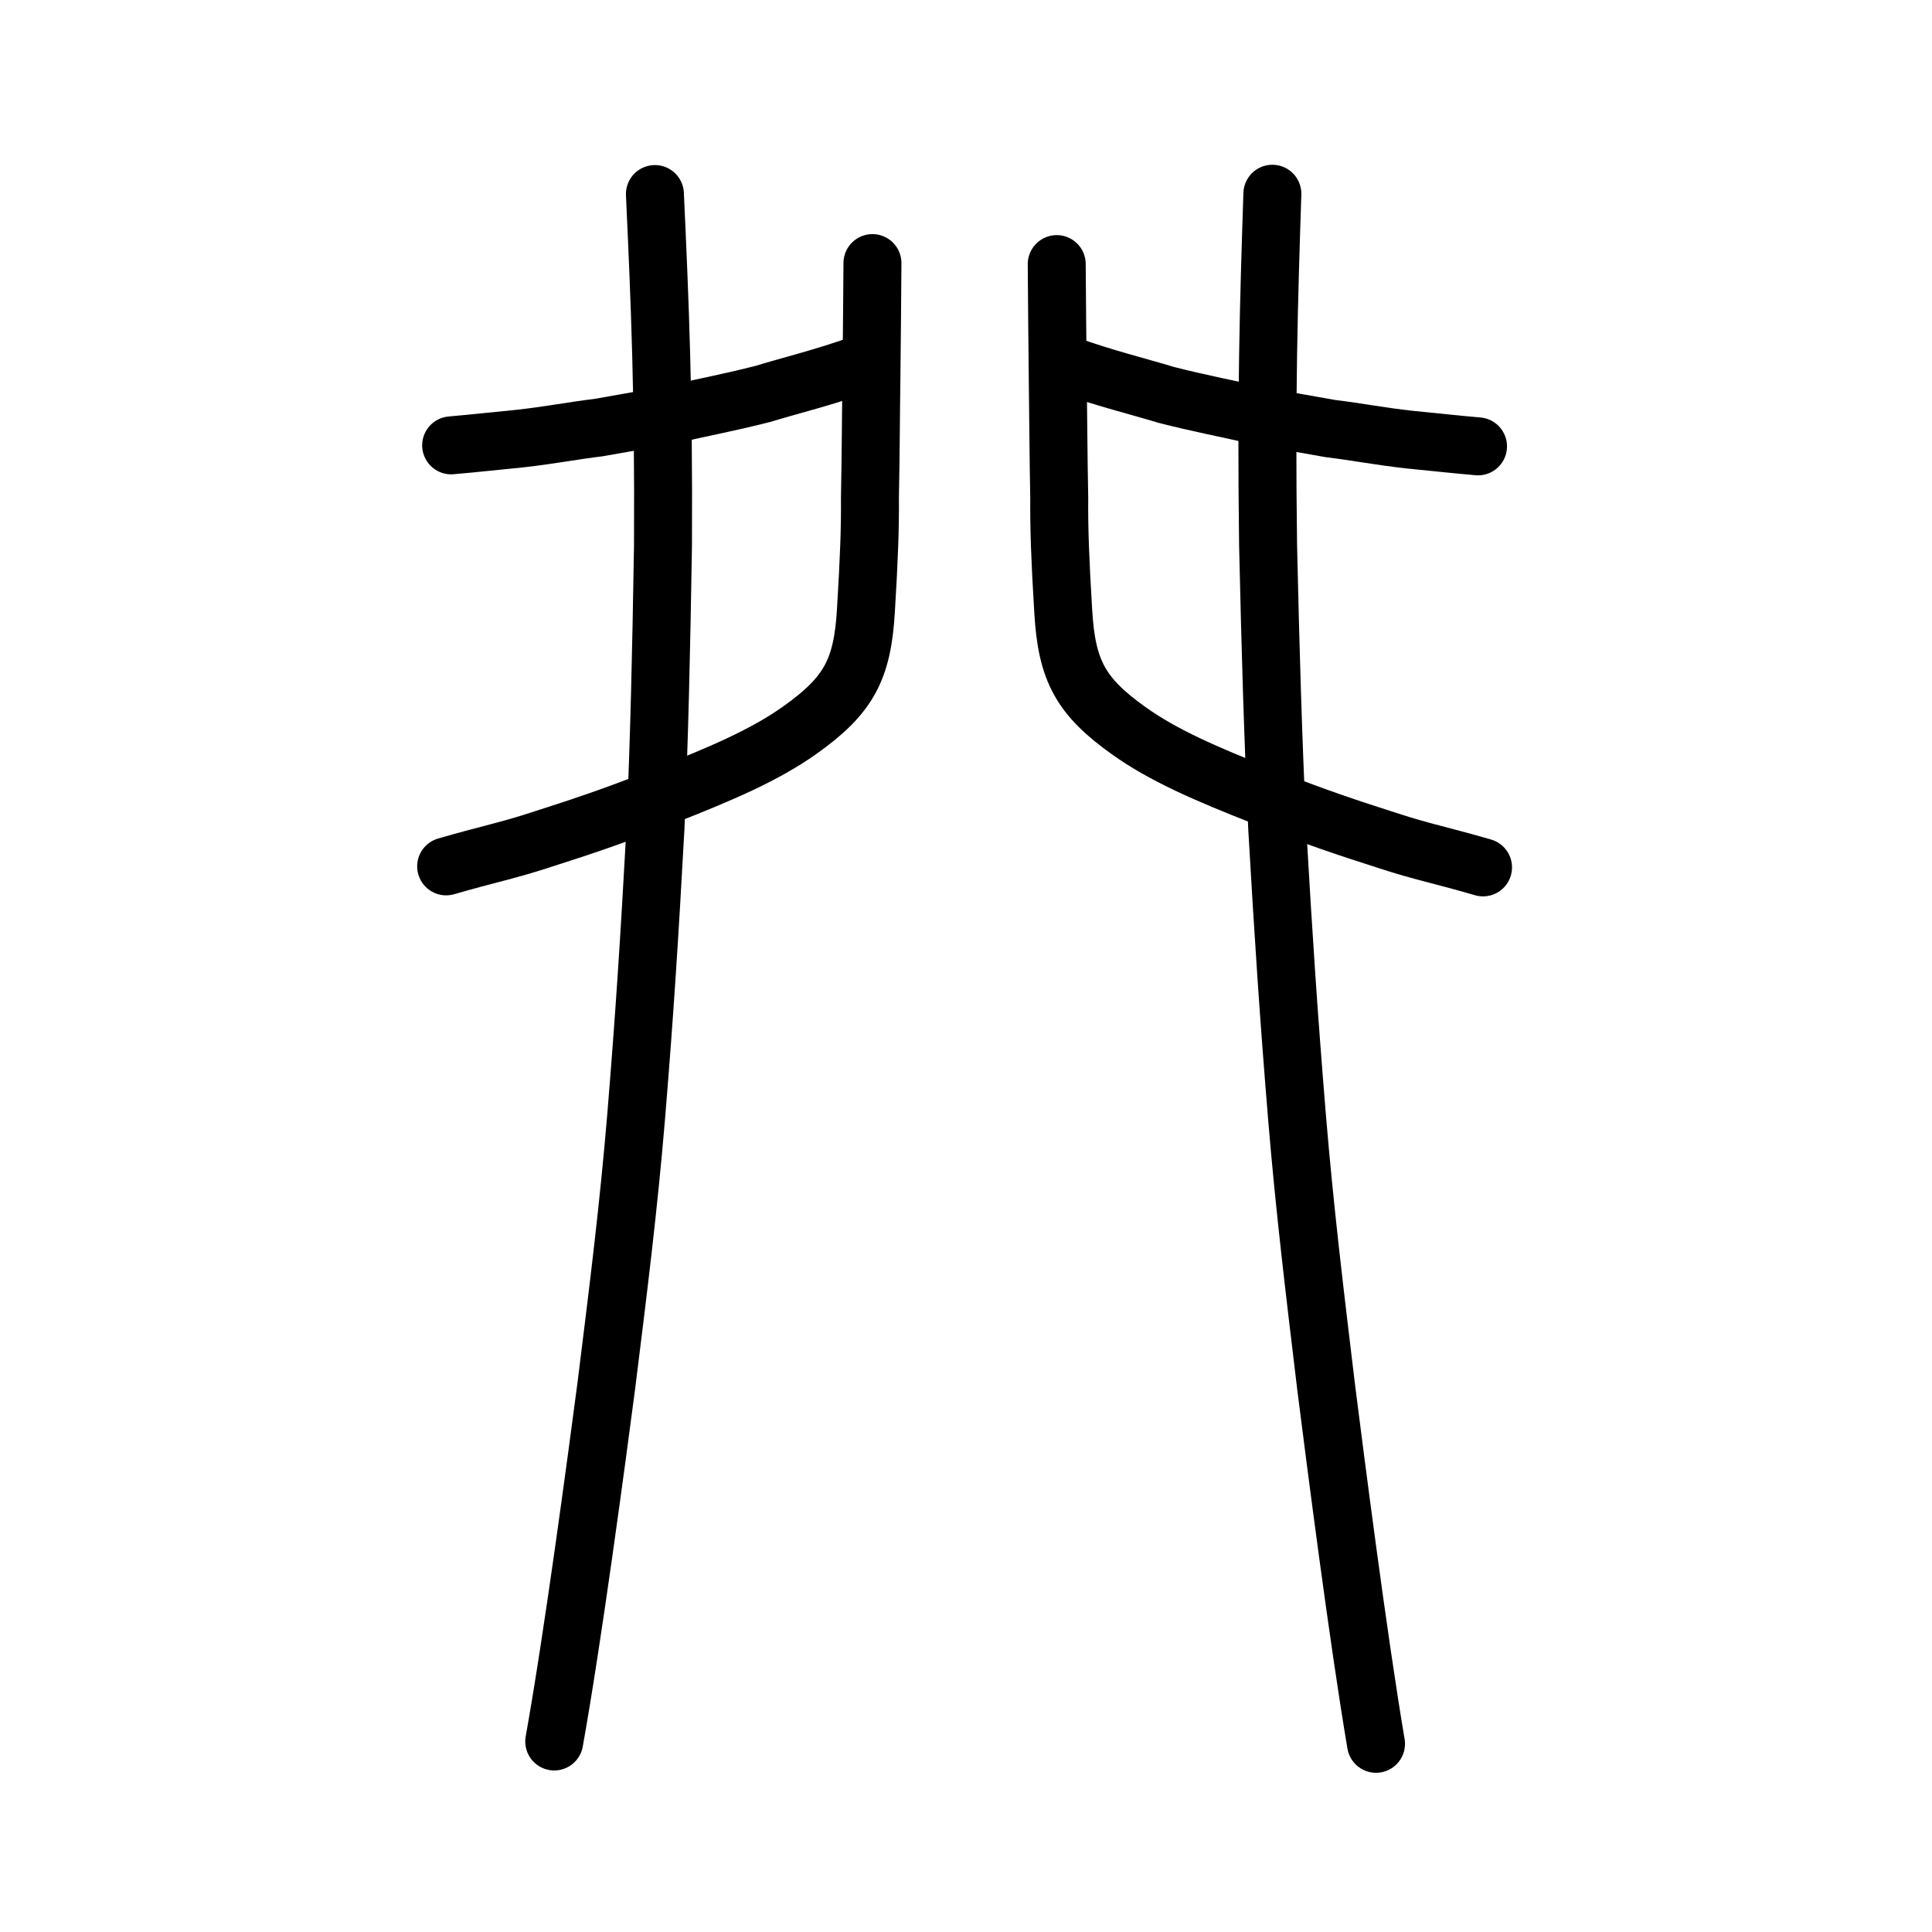 <?xml version="1.0" encoding="UTF-8" standalone="no"?>
<!-- Created with Inkscape (http://www.inkscape.org/) -->

<svg
   xmlns:dc="http://purl.org/dc/elements/1.1/"
   xmlns:cc="http://creativecommons.org/ns#"
   xmlns:rdf="http://www.w3.org/1999/02/22-rdf-syntax-ns#"
   xmlns:svg="http://www.w3.org/2000/svg"
   xmlns="http://www.w3.org/2000/svg"
   xmlns:sodipodi="http://sodipodi.sourceforge.net/DTD/sodipodi-0.dtd"
   xmlns:inkscape="http://www.inkscape.org/namespaces/inkscape"
   width="200px"
   height="200px"
   viewBox="0 0 200 200"
   version="1.1"
   id="SVGRoot"
   inkscape:version="0.92.3 (2405546, 2018-03-11)"
   sodipodi:docname="821bss.svg">
  <sodipodi:namedview
     id="base"
     pagecolor="#ffffff"
     bordercolor="#666666"
     borderopacity="1.0"
     inkscape:pageopacity="0.0"
     inkscape:pageshadow="2"
     inkscape:zoom="2.8492859"
     inkscape:cx="102.48809"
     inkscape:cy="93.686547"
     inkscape:document-units="px"
     inkscape:current-layer="layer1"
     showgrid="true"
     inkscape:window-width="1108"
     inkscape:window-height="899"
     inkscape:window-x="28"
     inkscape:window-y="110"
     inkscape:window-maximized="0"
     showguides="false"
     inkscape:snap-global="false">
    <inkscape:grid
       type="xygrid"
       id="grid6085" />
  </sodipodi:namedview>
  <defs
     id="defs5523" />
  <g
     id="layer1"
     inkscape:groupmode="layer"
     inkscape:label="レイヤー 1">
    <path
       style="opacity:1;vector-effect:none;fill:none;fill-opacity:1;stroke:#000000;stroke-width:6;stroke-linecap:round;stroke-linejoin:round;stroke-miterlimit:4;stroke-dasharray:none;stroke-dashoffset:0;stroke-opacity:1"
       d="m 46.185,89.687 c 4.3,-1.249 6.414,-1.641 9.741,-2.734 4.051,-1.299 7.635,-2.463 12.873,-4.562 6.173,-2.412 10.52,-4.331 14.018,-6.819 5.024,-3.574 6.465,-6.233 6.823,-12.379 0.331,-5.437 0.443,-8.619 0.415,-11.735 0.088,-4.285 0.1,-8.817 0.151,-12.017 0.05,-4.09 0.08,-8.438 0.11,-12.206"
       id="path6087-1"
       inkscape:connector-curvature="0"
       sodipodi:nodetypes="cccccccc" />
    <path
       style="opacity:1;vector-effect:none;fill:none;fill-opacity:1;stroke:#000000;stroke-width:6;stroke-linecap:round;stroke-linejoin:round;stroke-miterlimit:4;stroke-dasharray:none;stroke-dashoffset:0;stroke-opacity:1"
       d="m 89.242,37.647 c -3.494,1.304 -7.808,2.368 -10.243,3.124 -3.423,0.874 -6.365,1.43 -9.065,2.05 -2.447,0.494 -5.459,0.987 -7.975,1.444 -2.51,0.296 -5.147,0.811 -8.179,1.142 -2.742,0.264 -4.326,0.457 -7.077,0.696"
       id="path834-98"
       inkscape:connector-curvature="0"
       sodipodi:nodetypes="cccccc" />
    <path
       style="opacity:1;vector-effect:none;fill:none;fill-opacity:1;stroke:#000000;stroke-width:6;stroke-linecap:round;stroke-linejoin:round;stroke-miterlimit:4;stroke-dasharray:none;stroke-dashoffset:0;stroke-opacity:1"
       d="m 57.374,180.278 c 1.964,-10.964 4.367,-29.053 5.388,-36.8 1.274,-10.234 2.303,-18.443 3.098,-27.956 0.878,-10.725 1.352,-18.139 1.994,-29.788 0.414,-10.052 0.591,-17.853 0.778,-29.284 0.083,-15.817 -0.309,-24.871 -0.836,-36.362"
       id="path834-98-4"
       inkscape:connector-curvature="0"
       sodipodi:nodetypes="cccccc" />
    <path
       style="opacity:1;vector-effect:none;fill:none;fill-opacity:1;stroke:#000000;stroke-width:6;stroke-linecap:round;stroke-linejoin:round;stroke-miterlimit:4;stroke-dasharray:none;stroke-dashoffset:0;stroke-opacity:1"
       d="m 153.523,89.791 c -4.3,-1.249 -6.414,-1.641 -9.741,-2.734 -4.051,-1.299 -7.635,-2.463 -12.873,-4.562 -6.173,-2.412 -10.52,-4.331 -14.018,-6.819 -5.024,-3.574 -6.465,-6.233 -6.823,-12.379 -0.331,-5.437 -0.443,-8.619 -0.415,-11.735 -0.088,-4.285 -0.1,-8.817 -0.151,-12.017 -0.05,-4.09 -0.08,-8.438 -0.11,-12.206"
       id="path6087-1-0"
       inkscape:connector-curvature="0"
       sodipodi:nodetypes="cccccccc" />
    <path
       style="opacity:1;vector-effect:none;fill:none;fill-opacity:1;stroke:#000000;stroke-width:6;stroke-linecap:round;stroke-linejoin:round;stroke-miterlimit:4;stroke-dasharray:none;stroke-dashoffset:0;stroke-opacity:1"
       d="m 110.465,37.751 c 3.494,1.304 7.808,2.368 10.243,3.124 3.423,0.874 6.365,1.43 9.065,2.05 2.447,0.494 5.459,0.987 7.975,1.444 2.51,0.296 5.147,0.811 8.179,1.142 2.742,0.264 4.326,0.457 7.077,0.696"
       id="path834-98-7"
       inkscape:connector-curvature="0"
       sodipodi:nodetypes="cccccc" />
    <path
       style="opacity:1;vector-effect:none;fill:none;fill-opacity:1;stroke:#000000;stroke-width:6;stroke-linecap:round;stroke-linejoin:round;stroke-miterlimit:4;stroke-dasharray:none;stroke-dashoffset:0;stroke-opacity:1"
       d="m 142.445,180.518 c -1.859,-10.982 -4.173,-29.102 -5.157,-36.863 -1.232,-10.251 -2.227,-18.474 -3.022,-28.003 -0.88,-10.743 -1.37,-18.17 -2.046,-29.839 -0.457,-10.069 -0.683,-17.884 -0.948,-29.334 -0.209,-15.843 0.067,-24.913 0.443,-36.423"
       id="path834-98-4-5"
       inkscape:connector-curvature="0"
       sodipodi:nodetypes="cccccc" />
  </g>
</svg>

